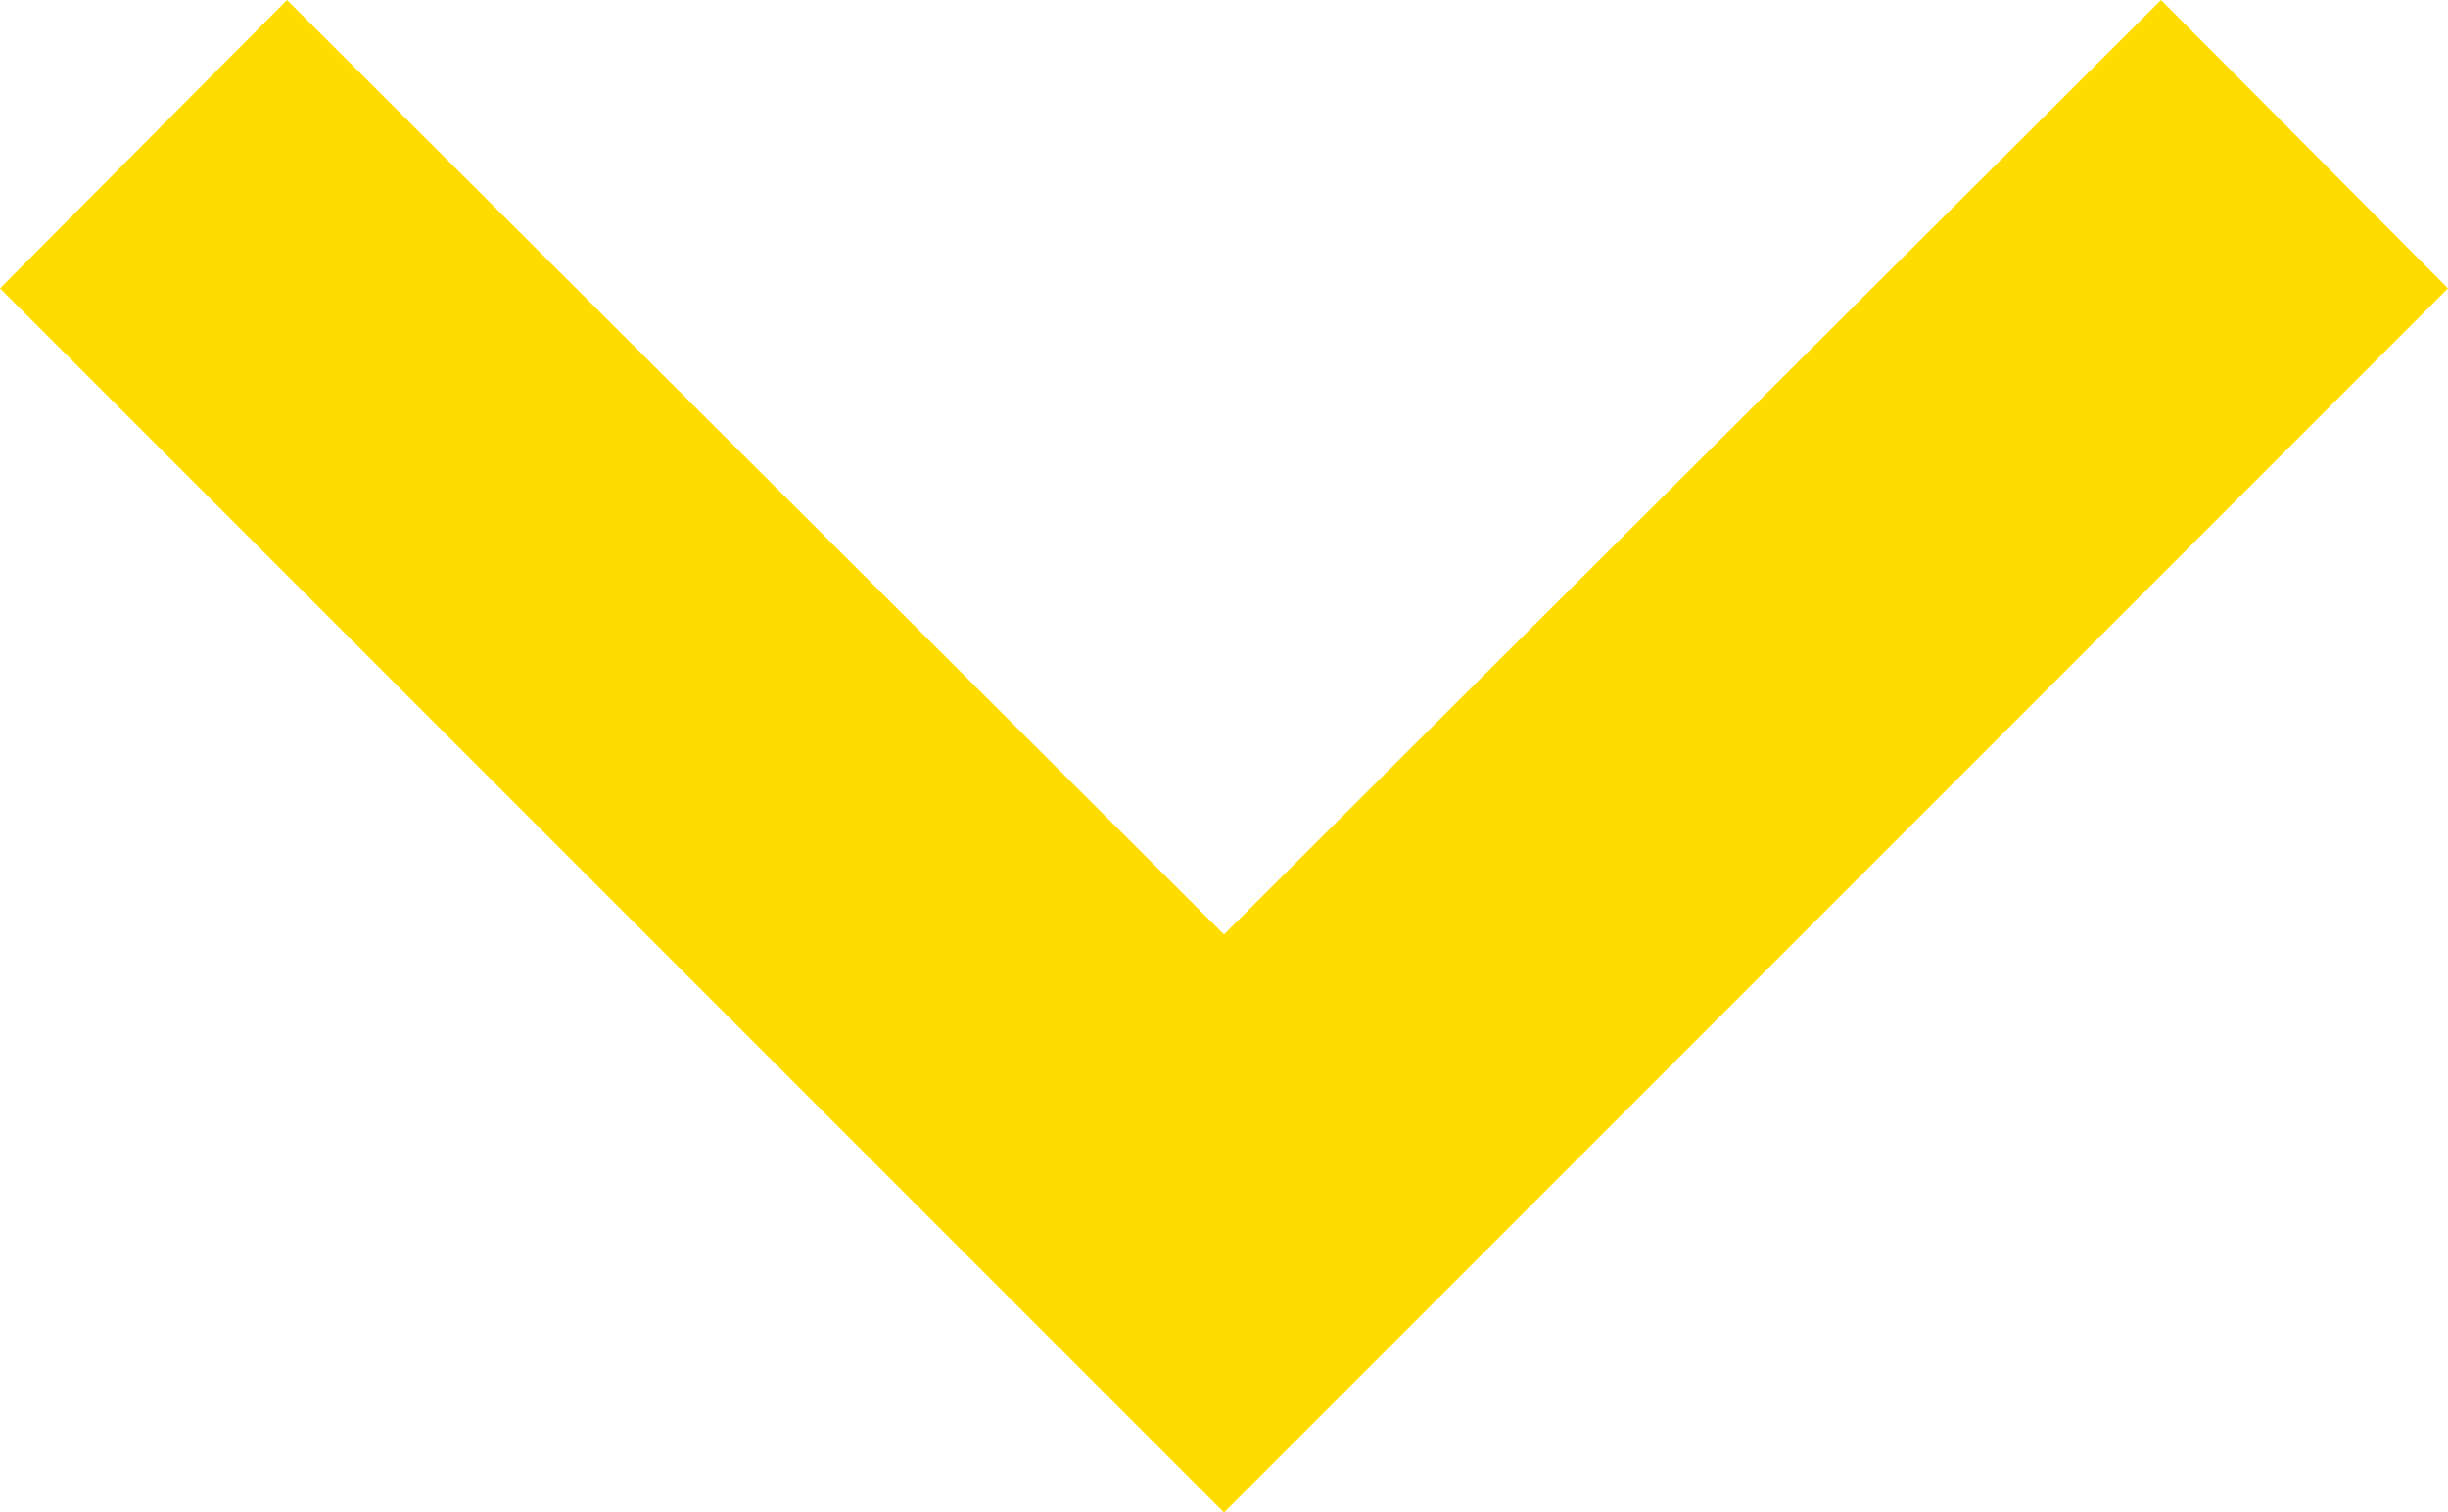 <?xml version="1.0" encoding="UTF-8"?>
<svg id="Livello_2" data-name="Livello 2" xmlns="http://www.w3.org/2000/svg" width="18" height="11.12" viewBox="0 0 18 11.12">
  <g id="Livello_1-2" data-name="Livello 1">
    <path id="Icon_material-keyboard-arrow-down" data-name="Icon material-keyboard-arrow-down" d="m2.11,0l6.89,6.87L15.89,0l2.11,2.12-9,9L0,2.12,2.11,0Z" style="fill: #ffdc00;"/>
  </g>
</svg>